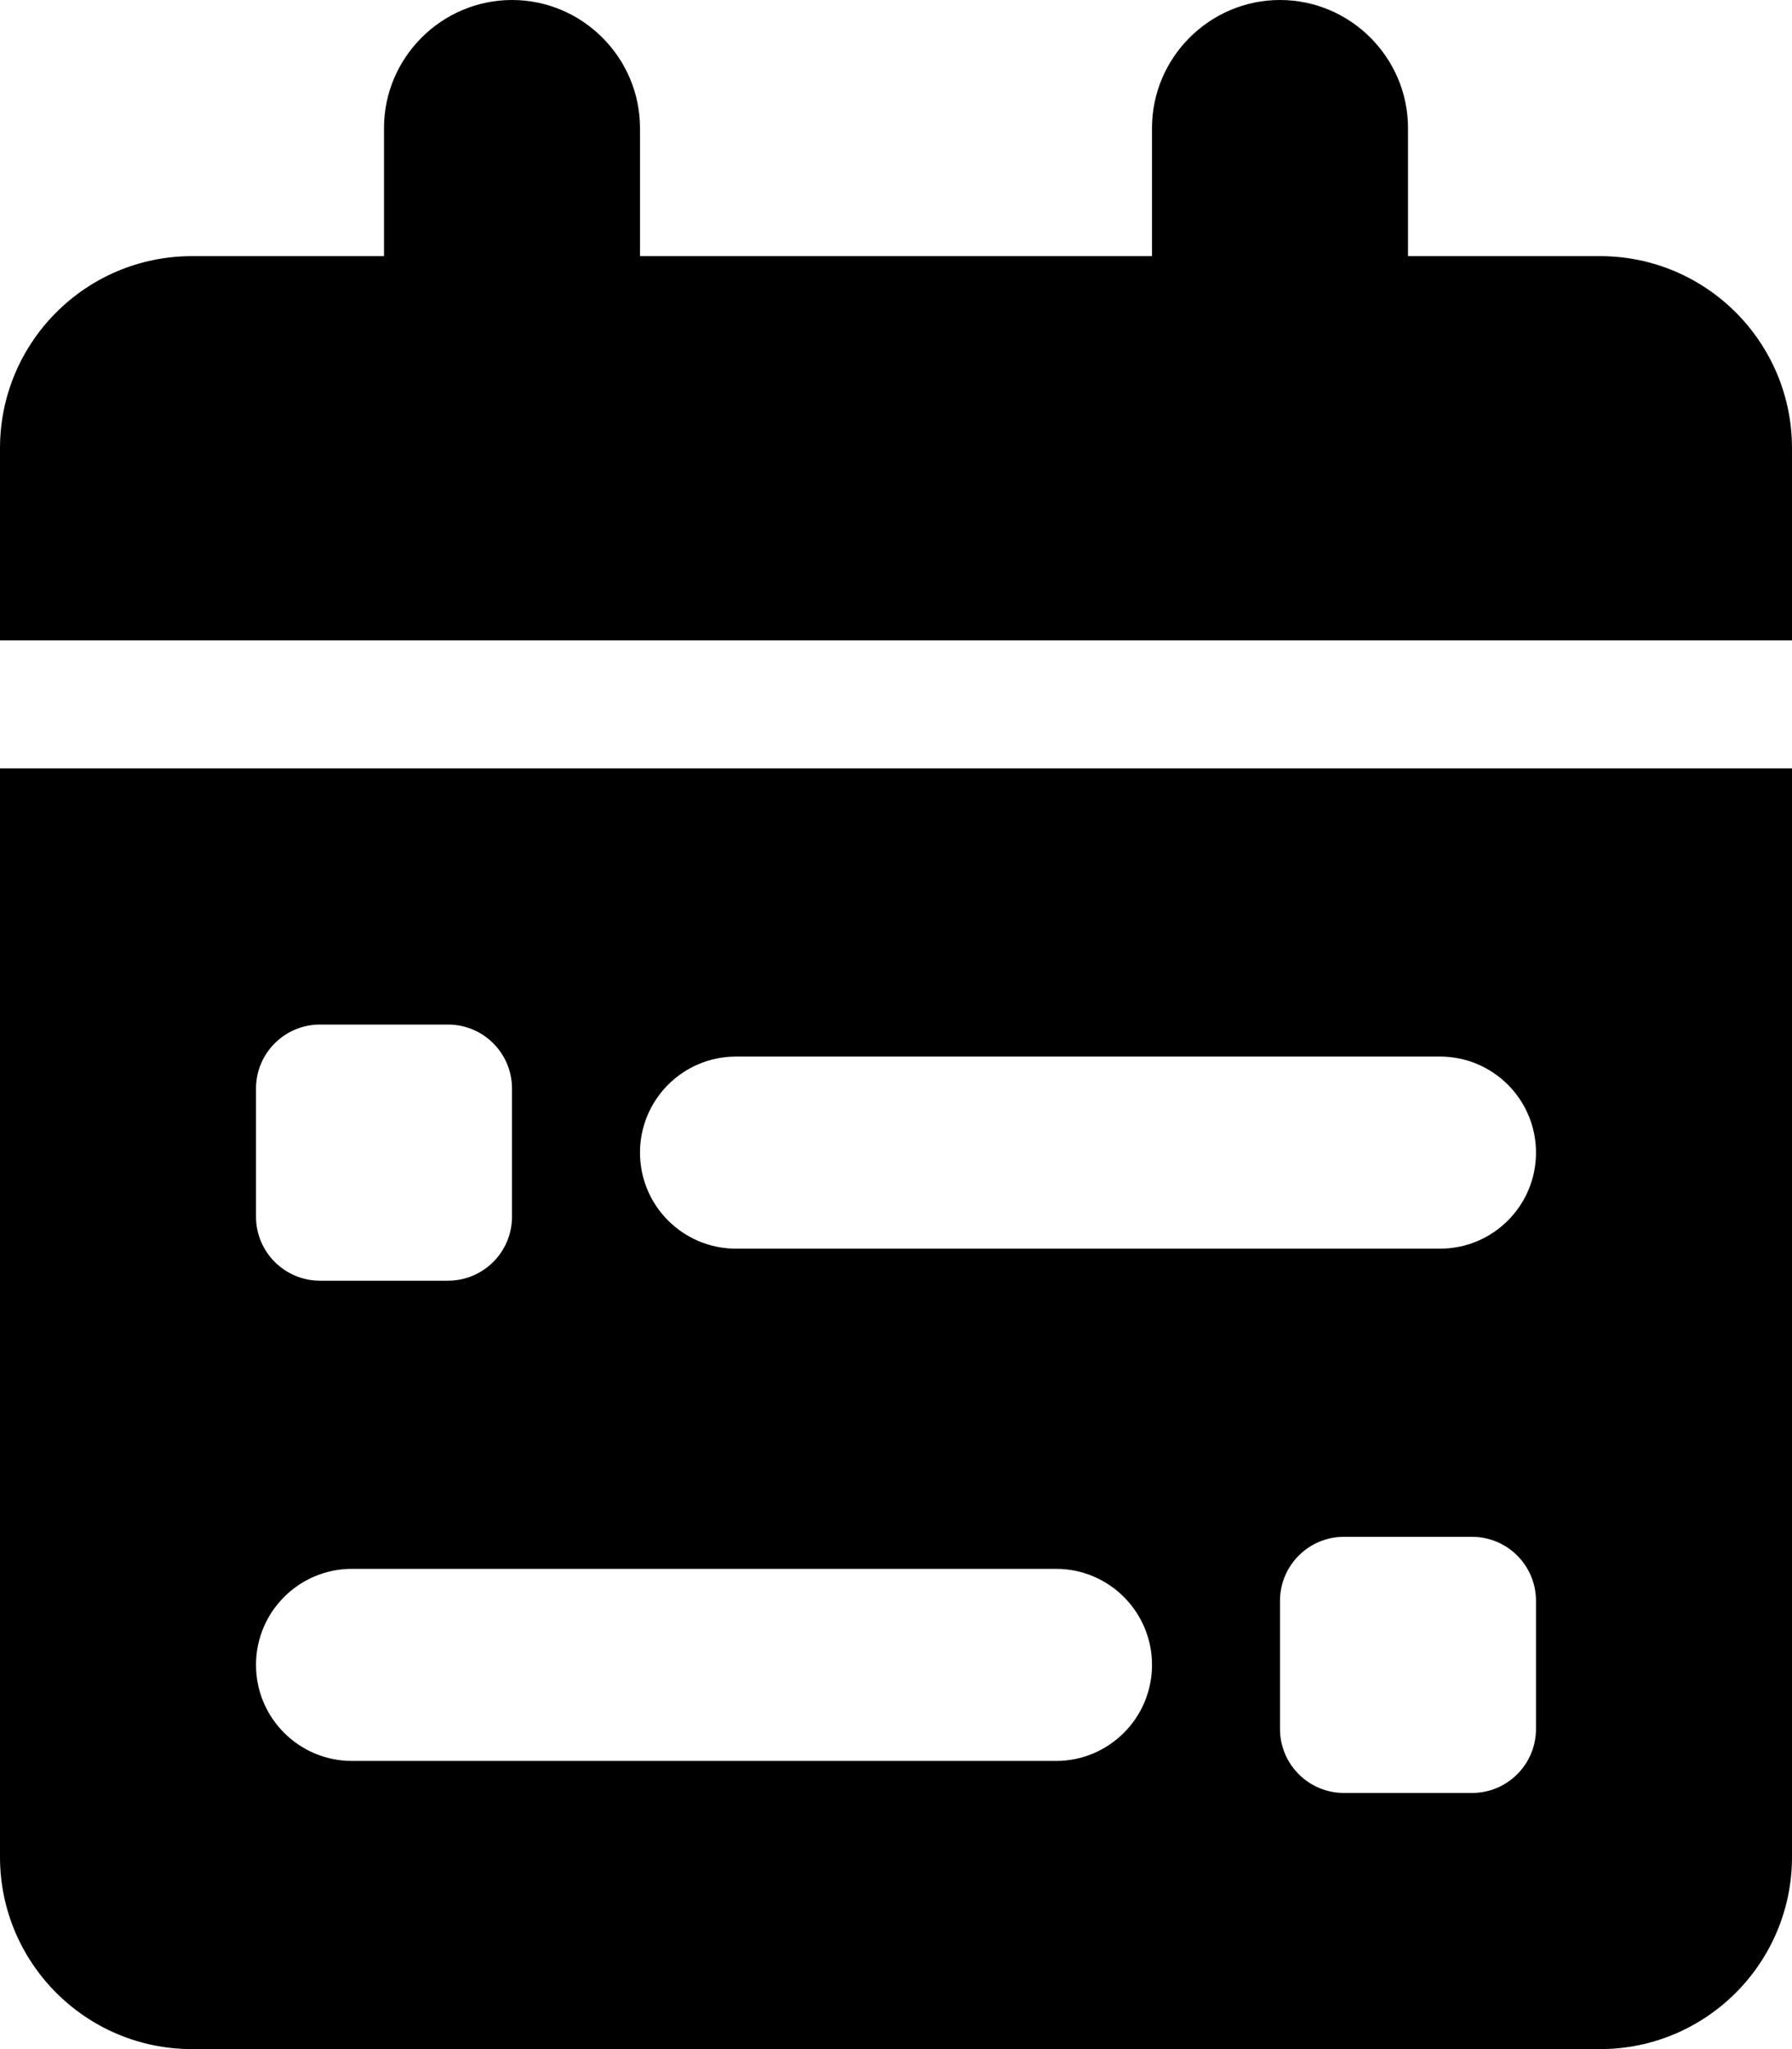 <svg xmlns="http://www.w3.org/2000/svg" viewBox="0 0 448 512"><!-- Font Awesome Pro 6.0.0-alpha2 by @fontawesome - https://fontawesome.com License - https://fontawesome.com/license (Commercial License) --><path d="M400 64H352V32C352 14.4 337.6 0 320 0H320C302.4 0 288 14.4 288 32V64H160V32C160 14.4 145.6 0 128 0H128C110.4 0 96 14.4 96 32V64H48C21.49 64 0 85.49 0 112V160H448V112C448 85.49 426.51 64 400 64ZM0 464C0 490.5 21.5 512 48 512H400C426.5 512 448 490.5 448 464V192H0V464ZM384 432C384 440.836 376.838 448 368 448H336C327.164 448 320 440.836 320 432V400C320 391.164 327.164 384 336 384H368C376.838 384 384 391.164 384 400V432ZM184 264H360C373.254 264 384 274.742 384 288C384 301.254 373.254 312 360 312H184C170.746 312 160 301.254 160 288C160 274.742 170.746 264 184 264ZM64 272C64 263.164 71.164 256 80 256H112C120.838 256 128 263.164 128 272V304C128 312.836 120.838 320 112 320H80C71.164 320 64 312.836 64 304V272ZM88 392H264C277.254 392 288 402.742 288 416C288 429.254 277.254 440 264 440H88C74.746 440 64 429.254 64 416C64 402.742 74.746 392 88 392Z"/></svg>